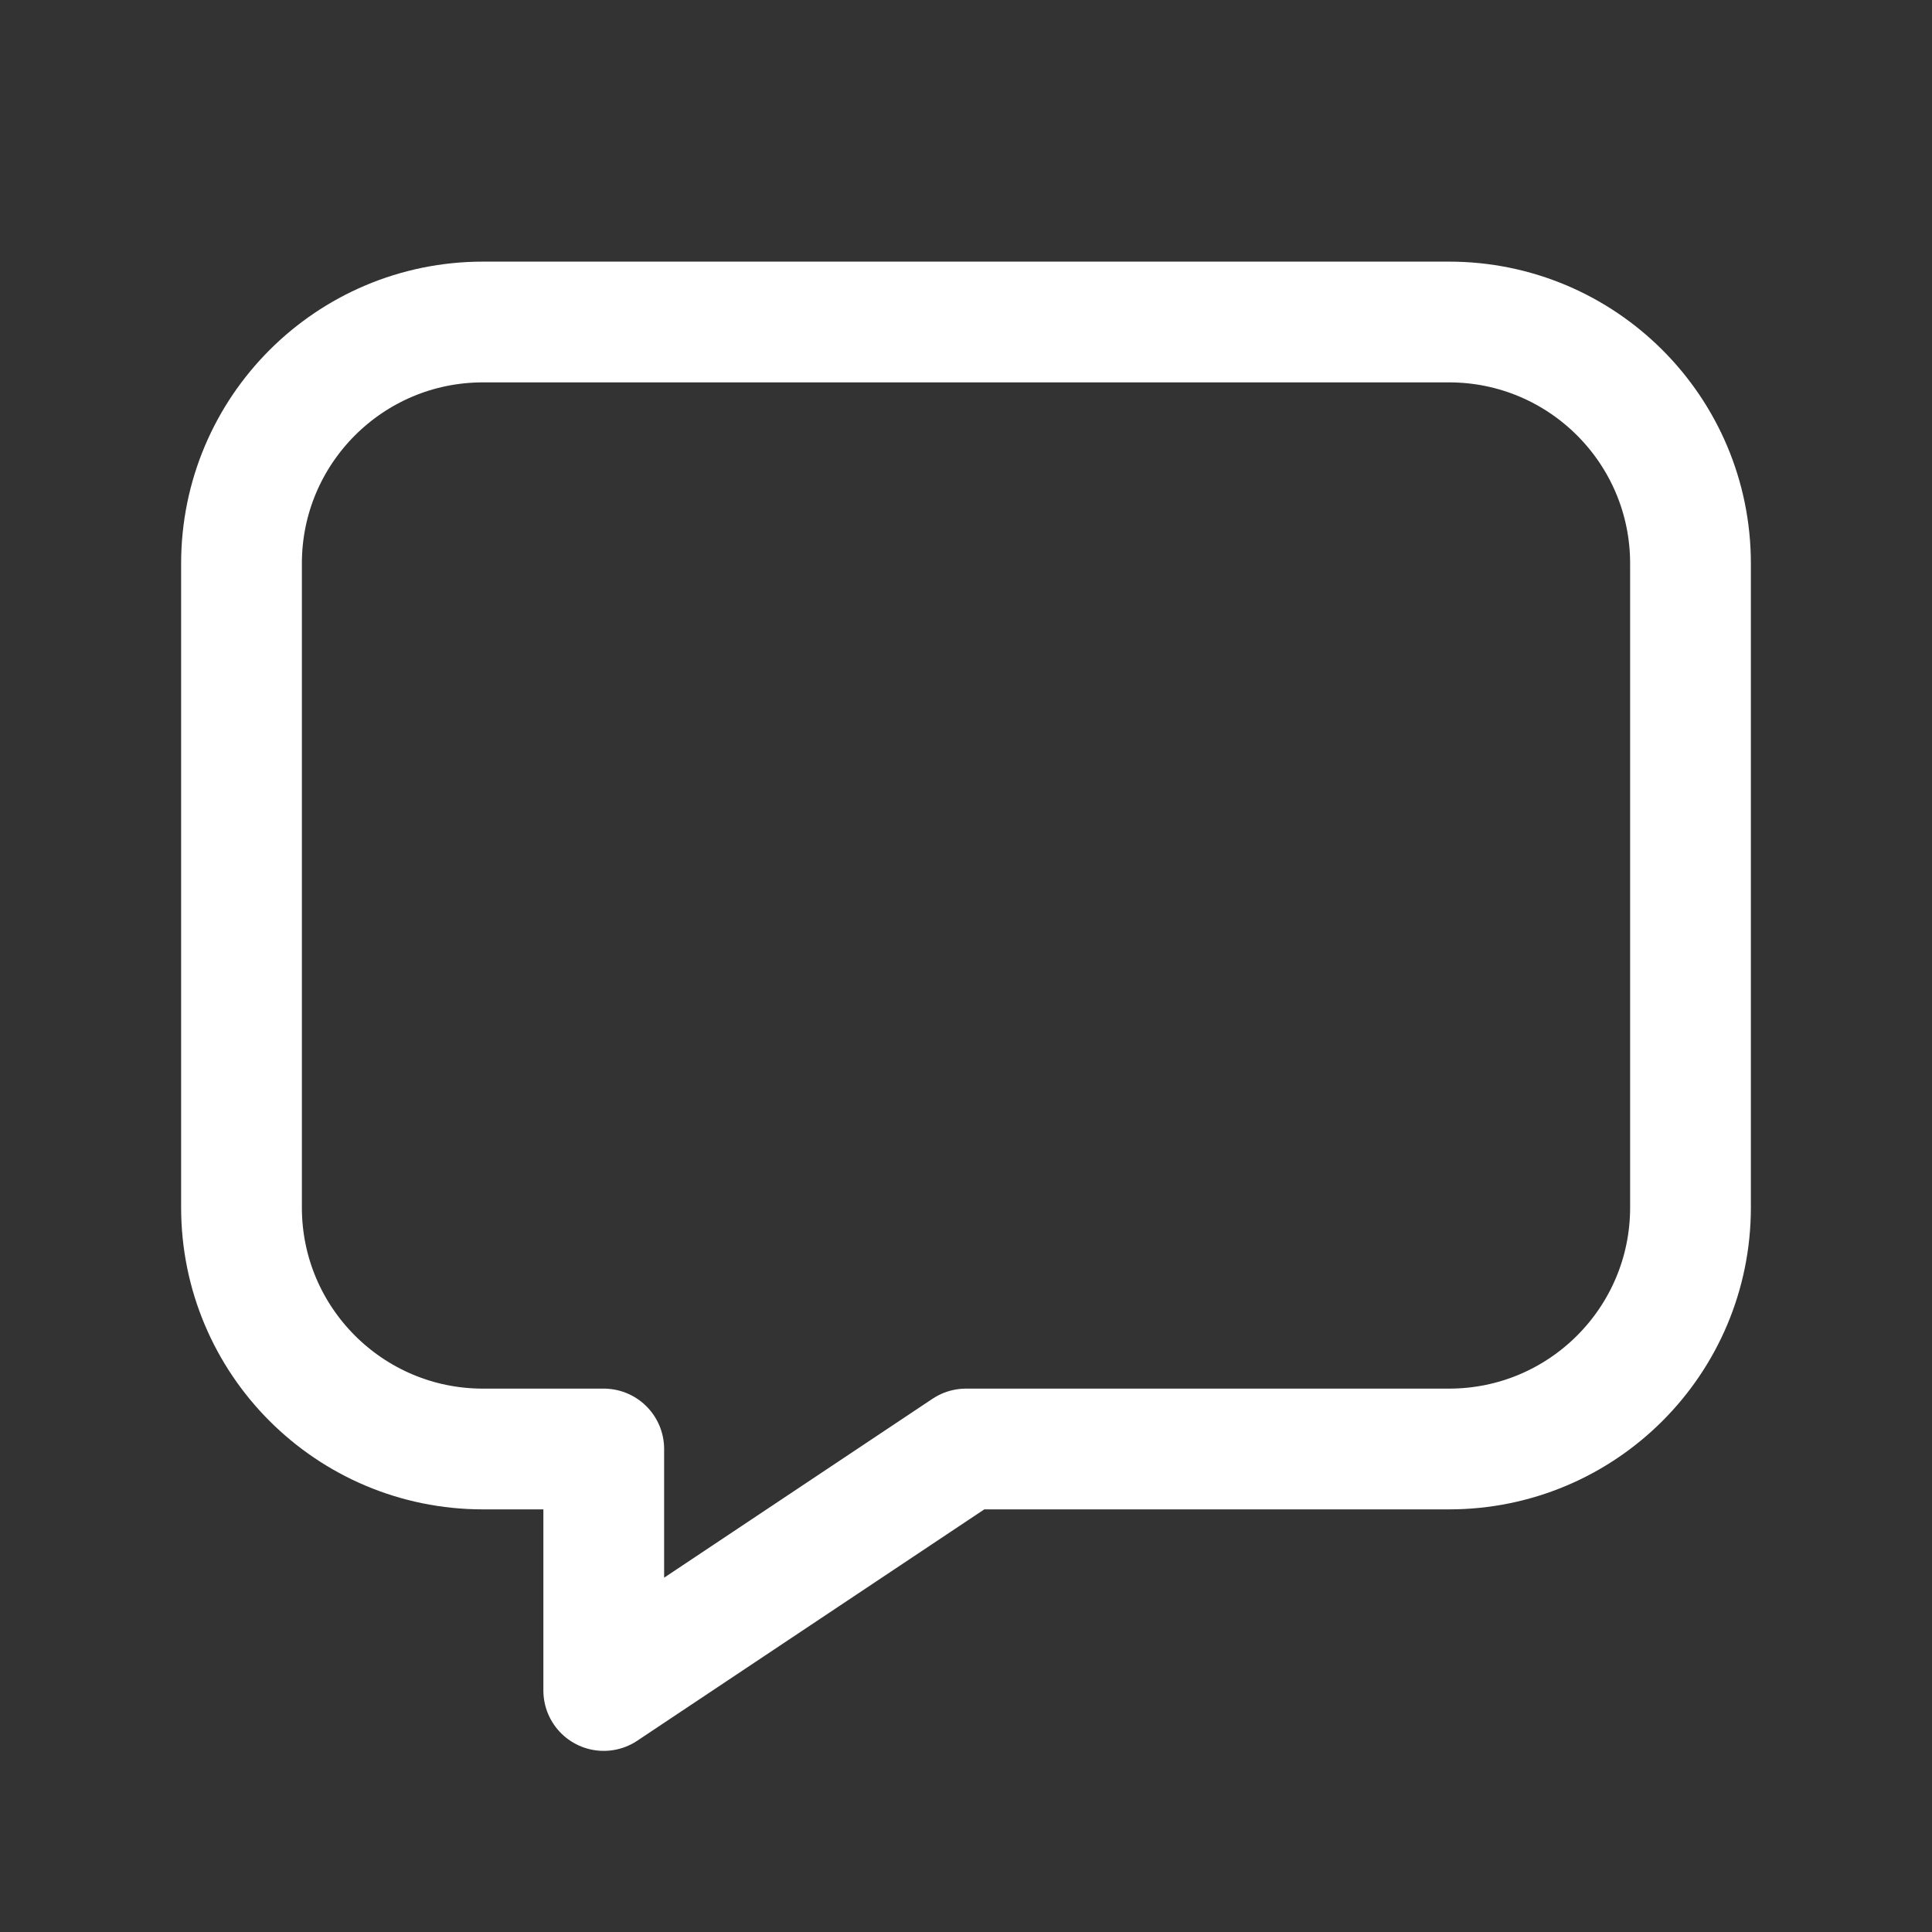 <svg width="48" height="48" viewBox="0 0 48 48" fill="none" xmlns="http://www.w3.org/2000/svg">
<rect x="0" y="0" width="48" height="48" fill="#333333" stroke="none"/>
<g id="Group">
<path id="Path" fill-rule="evenodd" clip-rule="evenodd" d="M24 36H36C39.314 36 42 33.314 42 30V14C42 10.686 39.314 8 36 8H12C8.686 8 6 10.686 6 14V30C6 33.314 8.686 36 12 36H15V42L24 36Z" stroke="white" stroke-width="3" stroke-linecap="round" stroke-linejoin="round"/>
</g>
</svg>
